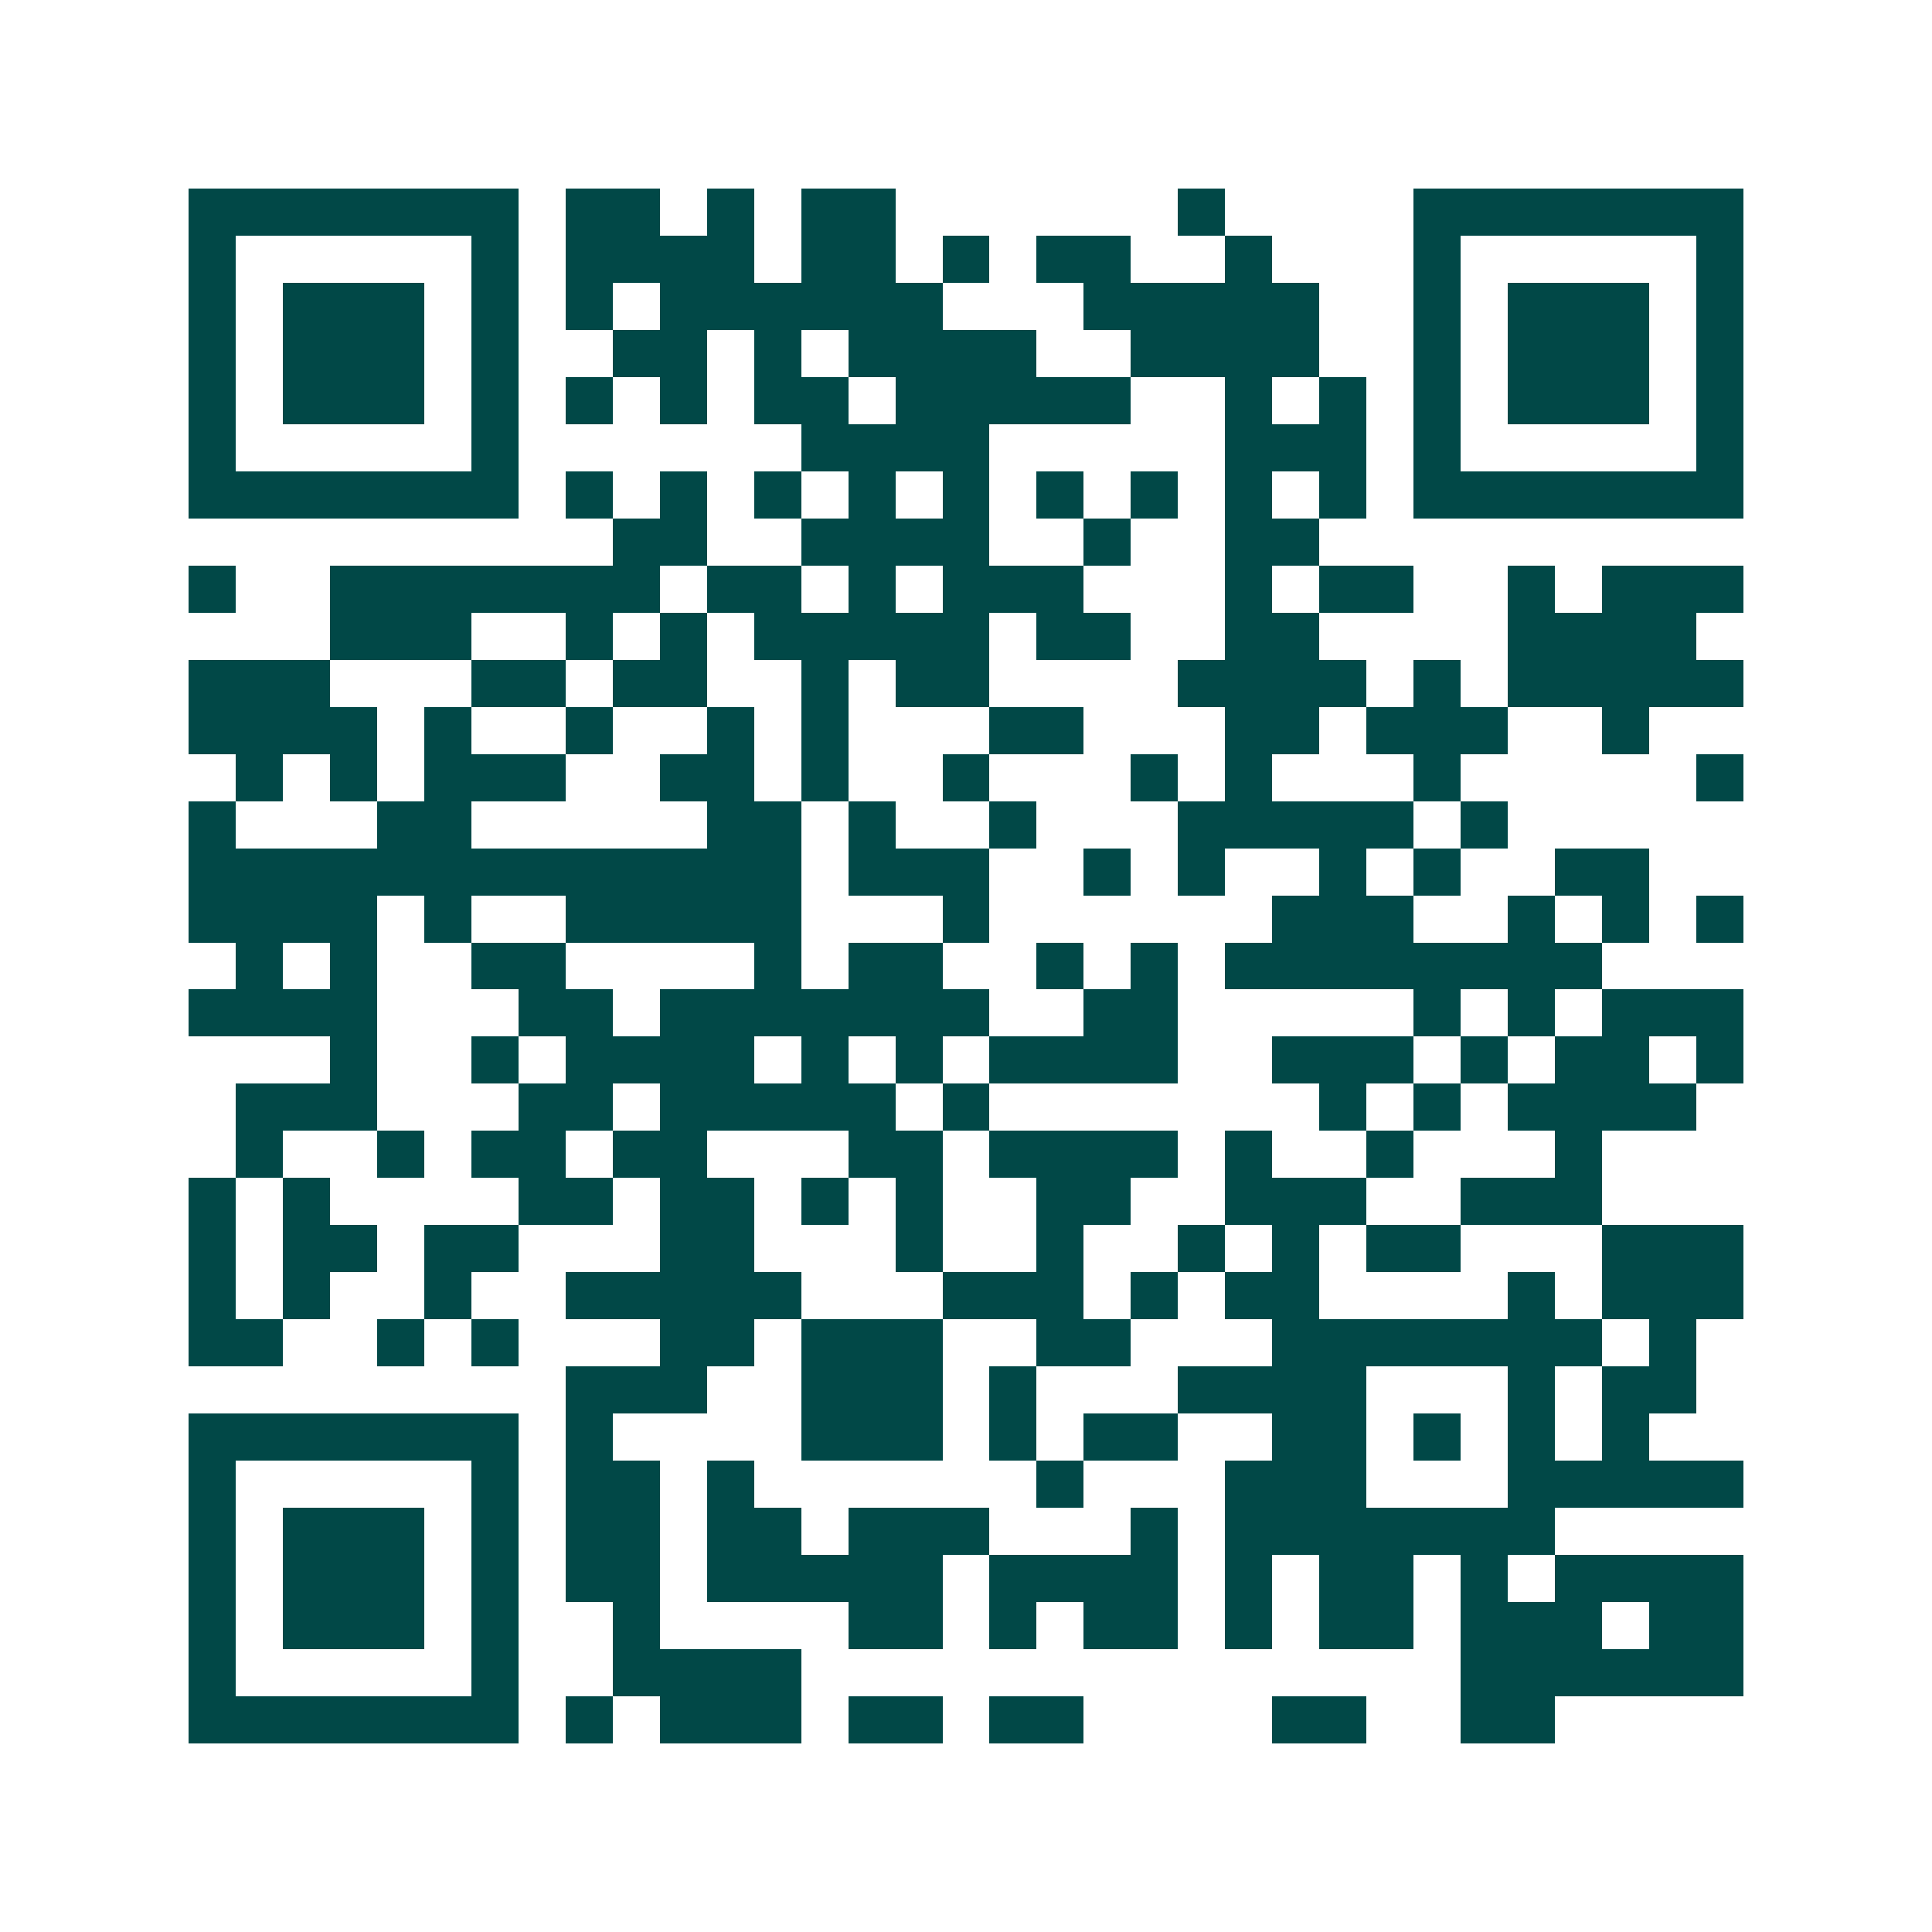 <svg xmlns="http://www.w3.org/2000/svg" width="200" height="200" viewBox="0 0 41 41" shape-rendering="crispEdges"><path fill="#ffffff" d="M0 0h41v41H0z"/><path stroke="#014847" d="M4 4.5h7m1 0h2m1 0h1m1 0h2m6 0h1m4 0h7M4 5.5h1m5 0h1m1 0h4m1 0h2m1 0h1m1 0h2m2 0h1m3 0h1m5 0h1M4 6.5h1m1 0h3m1 0h1m1 0h1m1 0h6m3 0h5m2 0h1m1 0h3m1 0h1M4 7.5h1m1 0h3m1 0h1m2 0h2m1 0h1m1 0h4m2 0h4m2 0h1m1 0h3m1 0h1M4 8.5h1m1 0h3m1 0h1m1 0h1m1 0h1m1 0h2m1 0h5m2 0h1m1 0h1m1 0h1m1 0h3m1 0h1M4 9.5h1m5 0h1m6 0h4m5 0h3m1 0h1m5 0h1M4 10.5h7m1 0h1m1 0h1m1 0h1m1 0h1m1 0h1m1 0h1m1 0h1m1 0h1m1 0h1m1 0h7M13 11.5h2m2 0h4m2 0h1m2 0h2M4 12.5h1m2 0h7m1 0h2m1 0h1m1 0h3m3 0h1m1 0h2m2 0h1m1 0h3M7 13.5h3m2 0h1m1 0h1m1 0h5m1 0h2m2 0h2m4 0h4M4 14.5h3m3 0h2m1 0h2m2 0h1m1 0h2m4 0h4m1 0h1m1 0h5M4 15.5h4m1 0h1m2 0h1m2 0h1m1 0h1m3 0h2m3 0h2m1 0h3m2 0h1M5 16.5h1m1 0h1m1 0h3m2 0h2m1 0h1m2 0h1m3 0h1m1 0h1m3 0h1m5 0h1M4 17.5h1m3 0h2m5 0h2m1 0h1m2 0h1m3 0h5m1 0h1M4 18.5h13m1 0h3m2 0h1m1 0h1m2 0h1m1 0h1m2 0h2M4 19.5h4m1 0h1m2 0h5m3 0h1m6 0h3m2 0h1m1 0h1m1 0h1M5 20.5h1m1 0h1m2 0h2m4 0h1m1 0h2m2 0h1m1 0h1m1 0h8M4 21.5h4m3 0h2m1 0h7m2 0h2m5 0h1m1 0h1m1 0h3M7 22.5h1m2 0h1m1 0h4m1 0h1m1 0h1m1 0h4m2 0h3m1 0h1m1 0h2m1 0h1M5 23.5h3m3 0h2m1 0h5m1 0h1m7 0h1m1 0h1m1 0h4M5 24.5h1m2 0h1m1 0h2m1 0h2m3 0h2m1 0h4m1 0h1m2 0h1m3 0h1M4 25.5h1m1 0h1m4 0h2m1 0h2m1 0h1m1 0h1m2 0h2m2 0h3m2 0h3M4 26.5h1m1 0h2m1 0h2m3 0h2m3 0h1m2 0h1m2 0h1m1 0h1m1 0h2m3 0h3M4 27.5h1m1 0h1m2 0h1m2 0h5m3 0h3m1 0h1m1 0h2m4 0h1m1 0h3M4 28.5h2m2 0h1m1 0h1m3 0h2m1 0h3m2 0h2m3 0h7m1 0h1M12 29.5h3m2 0h3m1 0h1m3 0h4m3 0h1m1 0h2M4 30.5h7m1 0h1m4 0h3m1 0h1m1 0h2m2 0h2m1 0h1m1 0h1m1 0h1M4 31.5h1m5 0h1m1 0h2m1 0h1m6 0h1m3 0h3m3 0h5M4 32.5h1m1 0h3m1 0h1m1 0h2m1 0h2m1 0h3m3 0h1m1 0h7M4 33.5h1m1 0h3m1 0h1m1 0h2m1 0h5m1 0h4m1 0h1m1 0h2m1 0h1m1 0h4M4 34.5h1m1 0h3m1 0h1m2 0h1m4 0h2m1 0h1m1 0h2m1 0h1m1 0h2m1 0h3m1 0h2M4 35.5h1m5 0h1m2 0h4m14 0h6M4 36.5h7m1 0h1m1 0h3m1 0h2m1 0h2m4 0h2m2 0h2"/></svg>
